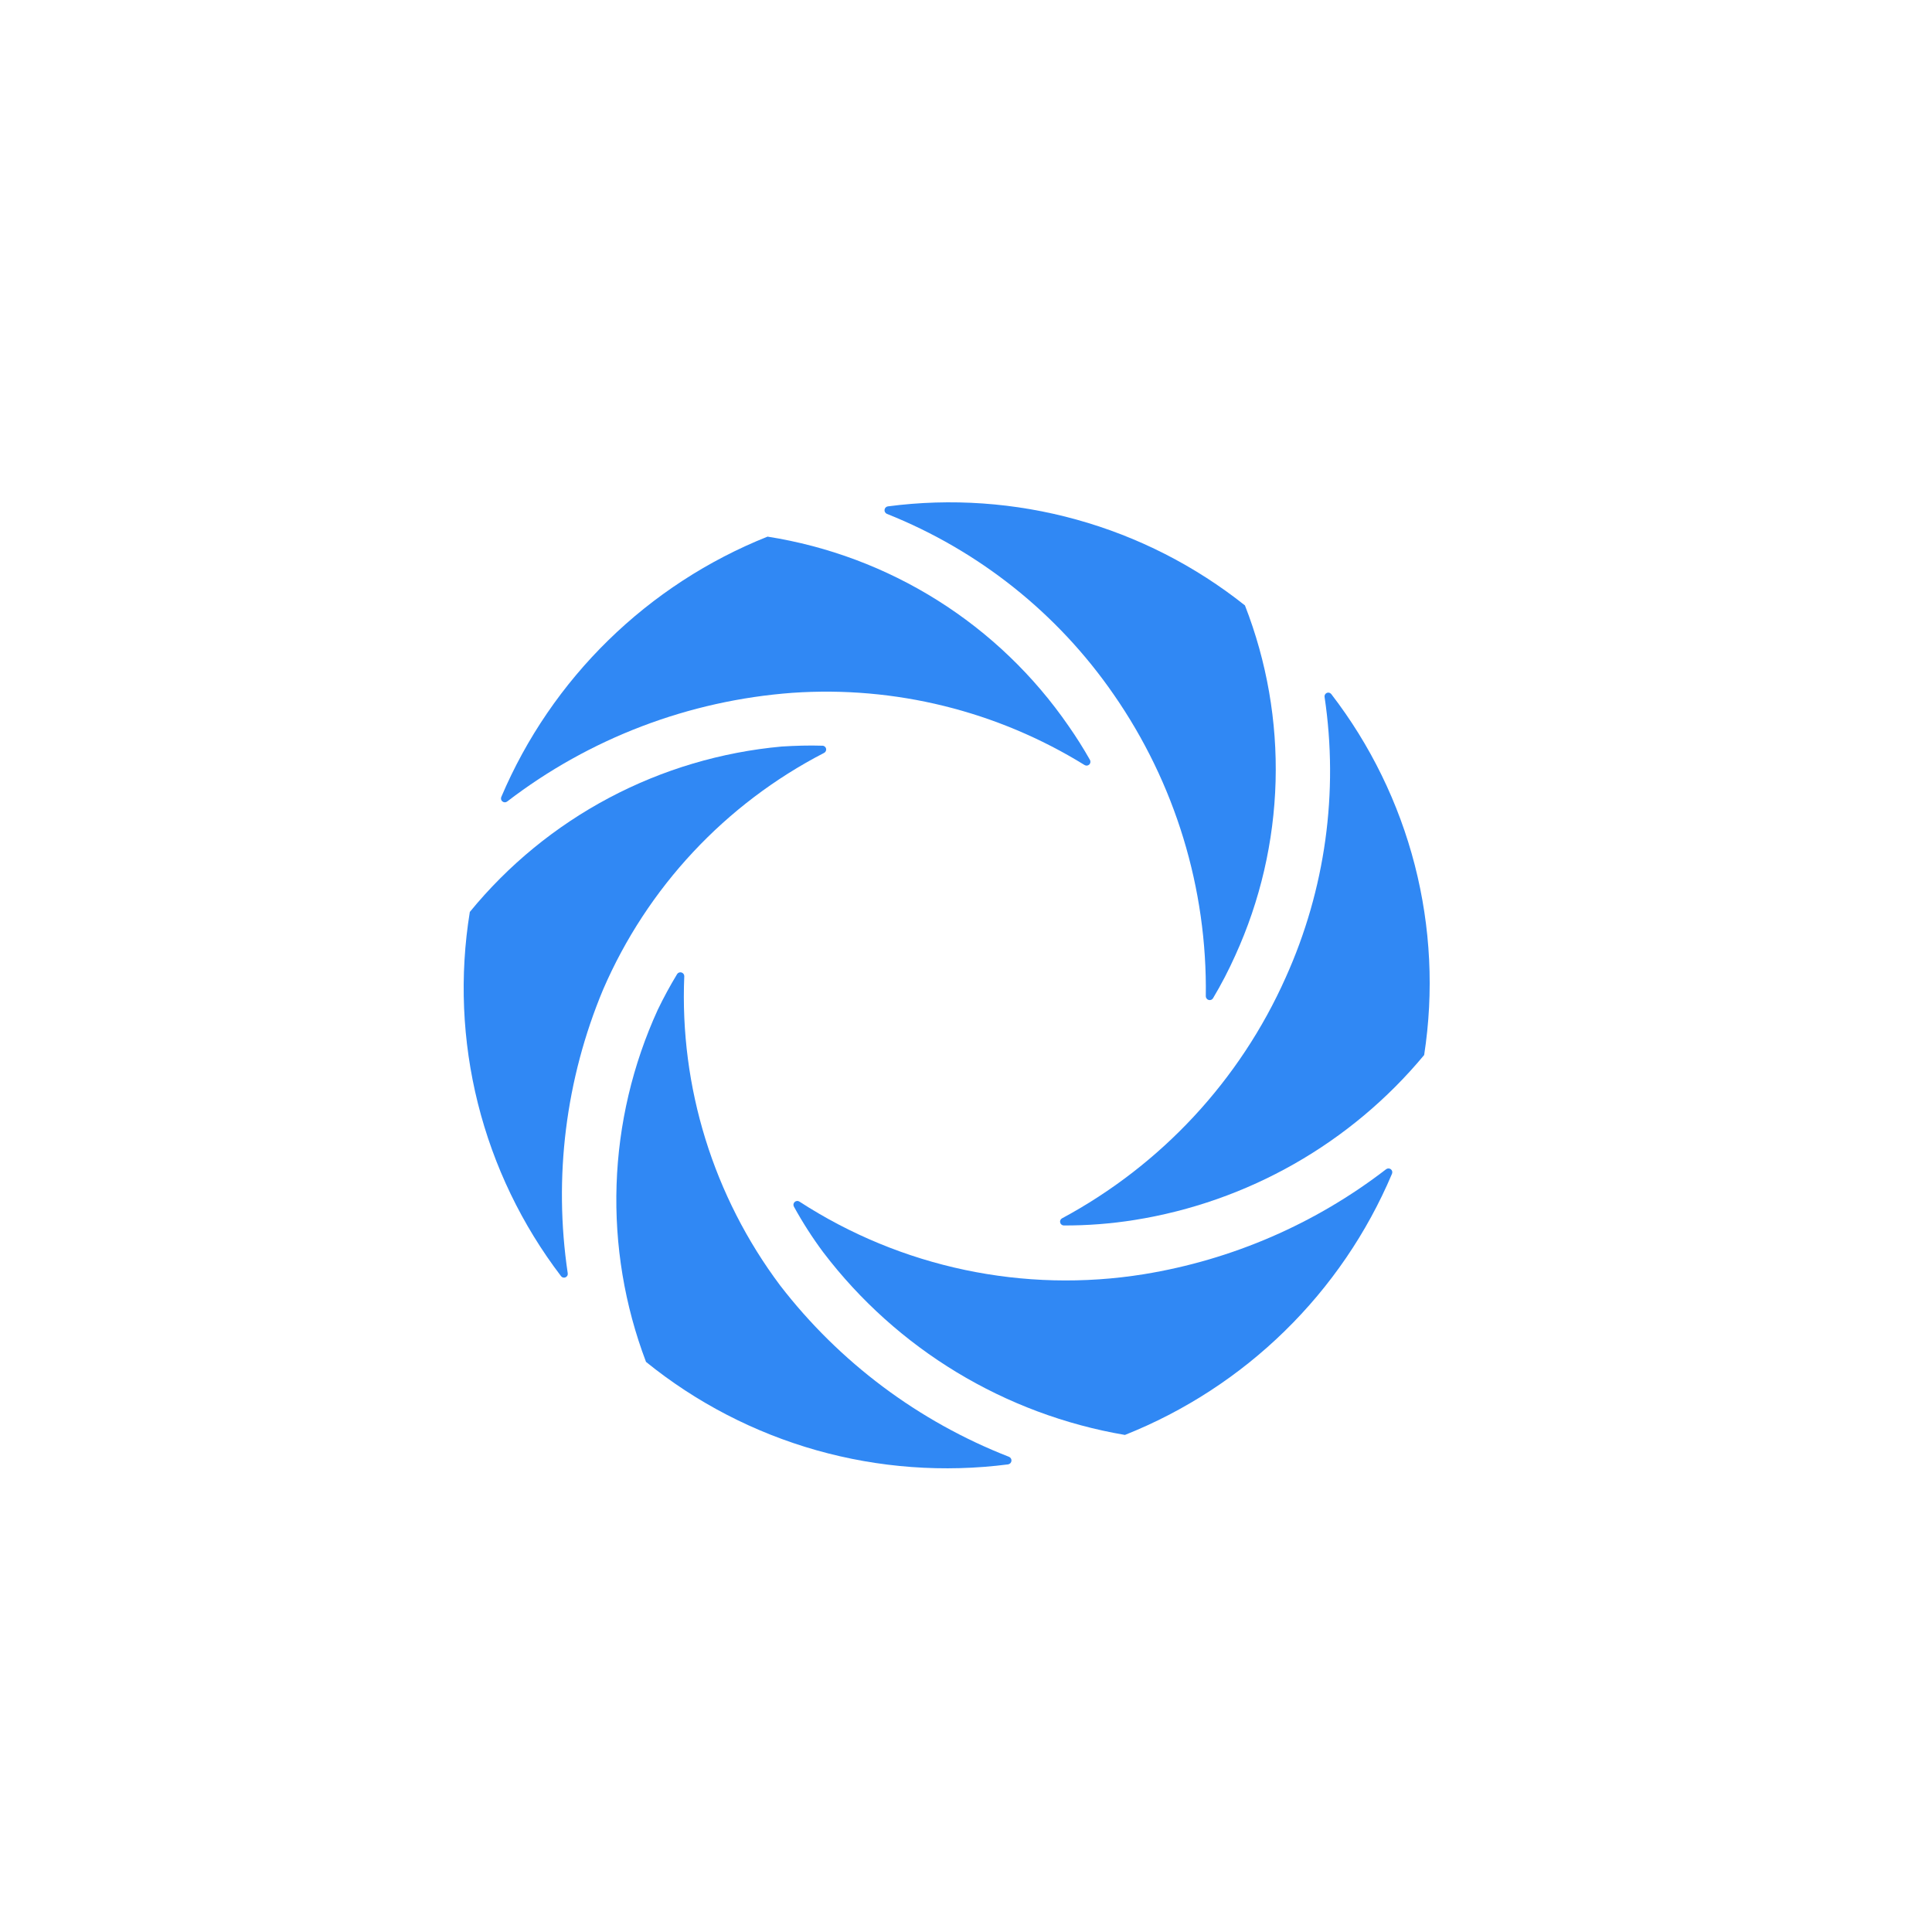 <svg width="50" height="50" viewBox="0 0 50 50" fill="none" xmlns="http://www.w3.org/2000/svg">
<path d="M28.822 17.973C30.413 20.265 31.246 22.996 31.206 25.784C31.206 25.805 31.214 25.826 31.227 25.843C31.24 25.86 31.258 25.873 31.279 25.879C31.299 25.885 31.321 25.884 31.342 25.877C31.362 25.869 31.379 25.856 31.391 25.838C31.605 25.48 31.797 25.11 31.968 24.729C32.614 23.312 32.969 21.78 33.012 20.224C33.055 18.668 32.785 17.119 32.219 15.668C30.93 14.643 29.448 13.887 27.86 13.447C26.272 13.006 24.611 12.89 22.977 13.105C22.955 13.108 22.935 13.119 22.919 13.135C22.904 13.151 22.894 13.172 22.892 13.194C22.889 13.216 22.894 13.239 22.906 13.258C22.917 13.277 22.935 13.292 22.956 13.3C25.33 14.246 27.372 15.872 28.822 17.973Z" fill="#3088F4"/>
<path d="M33.275 25.295C32.09 27.956 30.053 30.15 27.484 31.531C27.465 31.541 27.451 31.558 27.442 31.577C27.434 31.597 27.432 31.619 27.437 31.639C27.442 31.66 27.453 31.679 27.47 31.692C27.486 31.706 27.506 31.714 27.528 31.715C28.14 31.717 28.752 31.67 29.356 31.574C32.293 31.107 34.959 29.589 36.857 27.304C37.11 25.666 37.027 23.993 36.614 22.387C36.2 20.781 35.465 19.275 34.452 17.961C34.438 17.945 34.42 17.933 34.399 17.927C34.378 17.922 34.356 17.924 34.336 17.933C34.317 17.942 34.3 17.957 34.29 17.976C34.28 17.995 34.276 18.016 34.28 18.038C34.648 20.503 34.299 23.022 33.275 25.295ZM20.509 17.93C23.163 17.747 25.806 18.401 28.067 19.798C28.086 19.81 28.108 19.815 28.13 19.814C28.152 19.811 28.172 19.802 28.188 19.788C28.205 19.773 28.215 19.753 28.219 19.731C28.223 19.71 28.219 19.687 28.209 19.668C28.038 19.366 27.853 19.072 27.654 18.788C26.757 17.486 25.604 16.38 24.265 15.538C22.925 14.695 21.428 14.134 19.864 13.888C18.327 14.501 16.927 15.412 15.745 16.568C14.562 17.724 13.62 19.103 12.974 20.624C12.965 20.644 12.963 20.667 12.968 20.688C12.974 20.71 12.986 20.729 13.004 20.742C13.021 20.756 13.043 20.764 13.065 20.764C13.087 20.764 13.109 20.756 13.126 20.743C15.259 19.105 17.826 18.128 20.509 17.93Z" fill="#3088F4"/>
<path d="M29.606 32.976C26.503 33.477 23.323 32.807 20.687 31.096C20.669 31.084 20.647 31.079 20.625 31.081C20.603 31.083 20.582 31.092 20.566 31.107C20.55 31.122 20.539 31.142 20.535 31.163C20.532 31.185 20.535 31.207 20.546 31.227C20.772 31.638 21.026 32.034 21.307 32.411C23.215 34.917 26.005 36.606 29.113 37.136C30.655 36.523 32.061 35.609 33.247 34.449C34.434 33.289 35.378 31.906 36.024 30.379C36.033 30.358 36.035 30.336 36.03 30.314C36.025 30.293 36.012 30.274 35.995 30.26C35.977 30.246 35.956 30.239 35.934 30.239C35.911 30.239 35.89 30.246 35.872 30.26C34.042 31.671 31.889 32.604 29.606 32.976Z" fill="#3088F4"/>
<path d="M20.191 33.269C18.464 30.965 17.587 28.137 17.709 25.262C17.709 25.241 17.702 25.22 17.689 25.203C17.676 25.186 17.657 25.173 17.637 25.167C17.616 25.161 17.594 25.162 17.574 25.169C17.553 25.177 17.536 25.19 17.524 25.209C17.34 25.513 17.175 25.817 17.023 26.132C16.372 27.555 16.009 29.094 15.957 30.659C15.905 32.223 16.163 33.782 16.719 35.246C18.019 36.299 19.521 37.077 21.132 37.533C22.743 37.988 24.43 38.112 26.091 37.898C26.113 37.894 26.133 37.883 26.149 37.867C26.164 37.851 26.174 37.83 26.176 37.808C26.179 37.786 26.174 37.764 26.162 37.744C26.151 37.725 26.133 37.711 26.113 37.702C23.772 36.789 21.724 35.256 20.191 33.269Z" fill="#3088F4"/>
<path d="M15.608 25.61C16.749 22.969 18.771 20.804 21.331 19.483C21.35 19.472 21.365 19.456 21.373 19.436C21.382 19.417 21.384 19.395 21.379 19.374C21.374 19.353 21.362 19.335 21.346 19.321C21.329 19.308 21.309 19.299 21.288 19.299C20.939 19.287 20.58 19.299 20.232 19.32C18.669 19.462 17.15 19.913 15.763 20.648C14.377 21.383 13.152 22.387 12.159 23.601C11.891 25.25 11.962 26.936 12.368 28.557C12.774 30.178 13.507 31.7 14.521 33.029C14.534 33.046 14.553 33.058 14.574 33.063C14.595 33.068 14.617 33.066 14.636 33.057C14.656 33.049 14.672 33.034 14.682 33.015C14.693 32.996 14.696 32.974 14.693 32.953C14.323 30.467 14.639 27.93 15.608 25.61Z" fill="#3088F4"/>
</svg>
